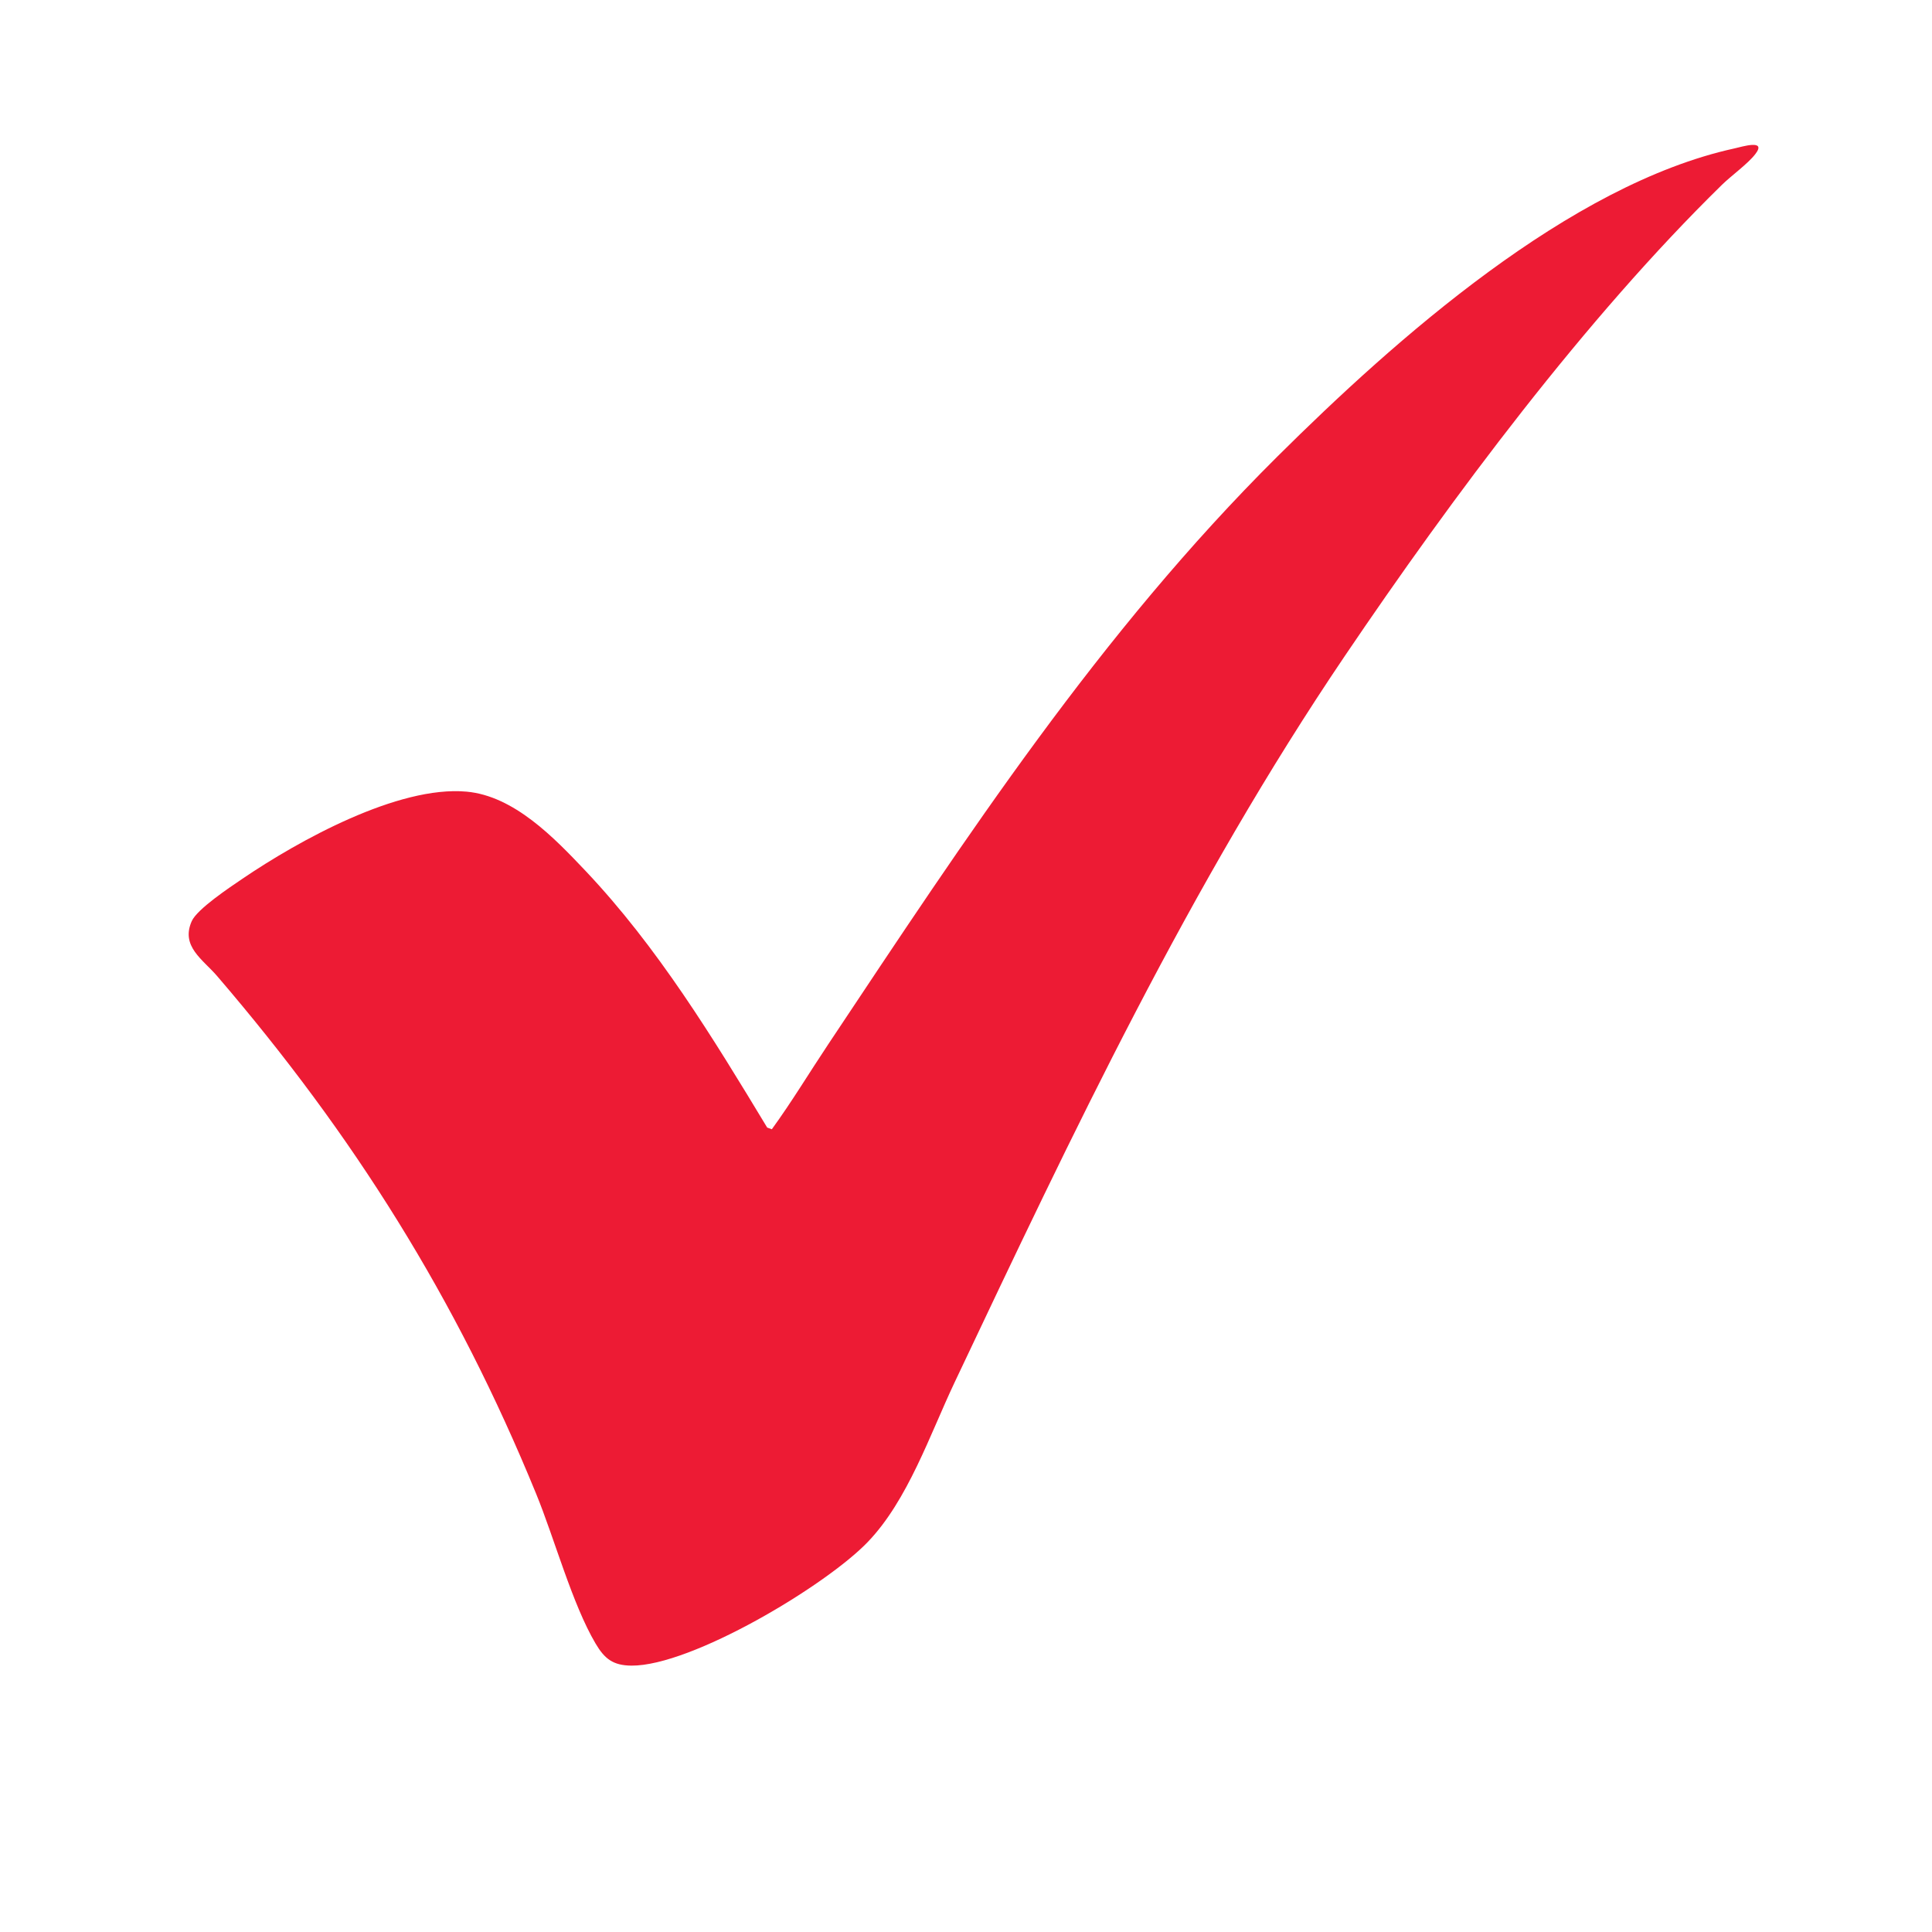 <svg width="32" height="32" viewBox="0 0 32 32" fill="none" xmlns="http://www.w3.org/2000/svg">
<path d="M12.707 18.676L12.784 18.704C13.114 18.25 13.409 17.76 13.722 17.291C16.011 13.852 18.218 10.483 21.155 7.564C23.119 5.613 25.997 3.056 28.729 2.458C28.852 2.431 29.27 2.299 29.073 2.553C28.949 2.714 28.676 2.909 28.521 3.061C26.258 5.276 24.058 8.229 22.275 10.864C19.699 14.672 17.777 18.745 15.811 22.897C15.402 23.761 15.037 24.847 14.376 25.537C13.68 26.265 11.45 27.596 10.458 27.588C10.153 27.585 10.014 27.475 9.865 27.223C9.478 26.569 9.183 25.48 8.879 24.739C7.554 21.499 5.857 18.8 3.594 16.164C3.358 15.89 2.99 15.674 3.176 15.257C3.265 15.056 3.812 14.693 4.014 14.556C4.944 13.924 6.593 13.009 7.727 13.112C8.514 13.183 9.178 13.875 9.695 14.421C10.892 15.686 11.807 17.186 12.707 18.676L12.707 18.676Z" fill="#ED1B34"/>
</svg>
